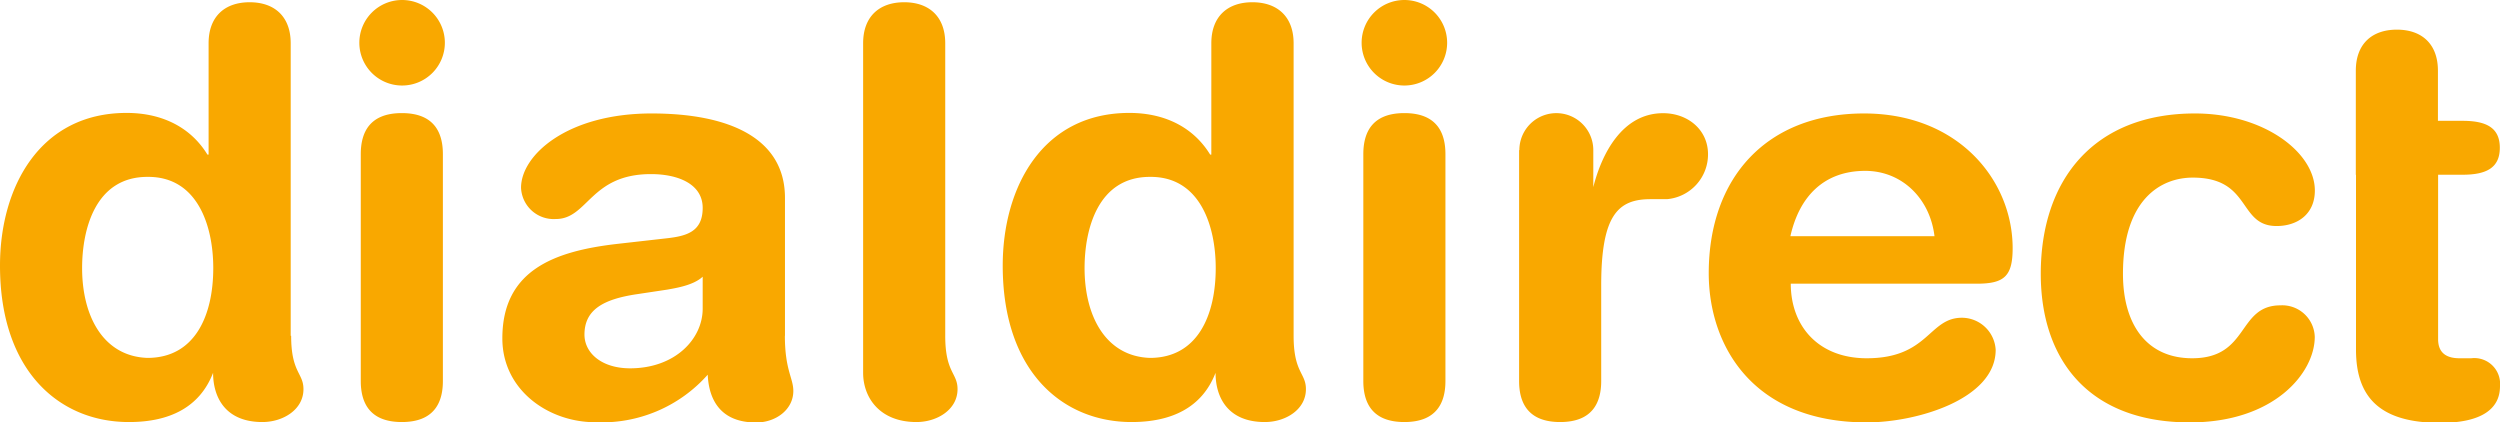 <svg id="Layer_1" data-name="Layer 1" xmlns="http://www.w3.org/2000/svg" viewBox="0 0 278.29 47.02"><defs><style>.cls-1{fill:#f9a800;}</style></defs><title>Vector Smart Object</title><path class="cls-1" d="M78.22,30.8c-1,.94-2.88,1.25-3.95,1.44l-3.32.5c-3.82.56-5.89,1.75-5.89,4.51C65.07,39.32,67,41,70.14,41c5,0,8.08-3.26,8.08-6.64V30.8Zm9.15,6.58c0,3.82.94,4.7,0.94,6.14,0,2.07-1.94,3.51-4.14,3.51-3.95,0-5.26-2.51-5.39-5.32A15.75,15.75,0,0,1,66.26,47c-5.2,0-10.34-3.57-10.34-9.33,0-7.58,5.76-9.71,12.78-10.52l5.57-.63c2.19-.25,3.95-0.75,3.95-3.38s-2.69-3.76-5.76-3.76c-6.76,0-7,5-10.59,5A3.64,3.64,0,0,1,58,20.9c0-3.63,5.13-8.27,14.53-8.27,8.77,0,14.85,2.82,14.85,9.4V37.37Zm81.76-20.67a4.11,4.11,0,1,1,8.23,0v4.12c0.92-3.66,3.2-8.23,7.77-8.23,2.74,0,5,1.83,5,4.57a5,5,0,0,1-4.57,5h-1.83c-3.66,0-5.49,1.83-5.49,9.6V42.41c0,2.44-1,4.57-4.57,4.57s-4.57-2.13-4.57-4.57V16.71Zm46.21,9.58c-0.5-4.2-3.63-7.27-7.71-7.27-4.57,0-7.33,2.82-8.33,7.27h16Zm-16,5.26c0,4.82,3.13,8.33,8.46,8.33,6.89,0,6.89-4.51,10.59-4.51a3.78,3.78,0,0,1,3.76,3.57c0,5.51-8.83,8.08-14.34,8.08-12.78,0-17.6-8.64-17.6-16.6,0-10.65,6.45-17.79,17.29-17.79,10.52,0,16.54,7.46,16.54,15,0,3.13-.94,3.95-4,3.95H199.3Zm45-18.92c7.64,0,13.34,4.32,13.34,8.58,0,2.63-1.94,3.95-4.26,3.95-4.32,0-2.76-5.39-9.33-5.39-3.57,0-7.77,2.44-7.77,10.71,0,5.7,2.69,9.4,7.7,9.4,6.39,0,5-5.89,9.83-5.89a3.62,3.62,0,0,1,3.82,3.51c0,4-4.51,9.52-13.9,9.52-11.28,0-16.6-7-16.6-16.54,0-10.52,5.95-17.85,17.16-17.85m17.91,6.83V7.87c0-3,1.82-4.57,4.57-4.57s4.57,1.57,4.57,4.57v5.58h2.76c2.69,0,4.13.81,4.13,3s-1.44,3-4.13,3H271.4V37.75c0,1.38.75,2.13,2.38,2.13h1.31A2.87,2.87,0,0,1,278.29,43c0,2.63-2.25,4.07-6.64,4.07-6.64,0-9.39-2.76-9.39-8.14V19.46ZM44.73,0A4.76,4.76,0,1,1,40,4.76,4.76,4.76,0,0,1,44.73,0M40.16,17.16c0-2.44,1-4.57,4.57-4.57s4.57,2.13,4.57,4.57V42.41c0,2.44-1,4.57-4.57,4.57s-4.57-2.13-4.57-4.57V17.16ZM16.41,39.84c5.32,0,7.33-4.76,7.33-10,0-4.7-1.75-10.21-7.33-10.15-5.83,0-7.27,5.89-7.27,10.15,0,5.39,2.38,9.83,7.27,10m16-2.46c0,4.12,1.37,4.12,1.37,5.94,0,2.29-2.29,3.66-4.57,3.66-4.11,0-5.49-2.74-5.49-5.48-1.5,3.88-4.9,5.48-9.35,5.48C6.7,47,0,41.4,0,29.57c0-8.77,4.45-17,14.09-17,4.07,0,7.2,1.69,9,4.64h0.13V4.82c0-3,1.82-4.57,4.57-4.57s4.57,1.57,4.57,4.57V37.38ZM156.33,0a4.76,4.76,0,1,1-4.76,4.76A4.76,4.76,0,0,1,156.33,0m-4.57,17.16c0-2.44,1-4.57,4.57-4.57s4.57,2.13,4.57,4.57V42.41c0,2.44-1,4.57-4.57,4.57s-4.57-2.13-4.57-4.57V17.16ZM128,39.84c5.32,0,7.33-4.76,7.33-10,0-4.7-1.75-10.21-7.33-10.15-5.82,0-7.27,5.89-7.27,10.15,0,5.39,2.38,9.83,7.27,10m16-2.46c0,4.12,1.37,4.12,1.37,5.94,0,2.29-2.29,3.66-4.57,3.66-4.12,0-5.49-2.74-5.49-5.48-1.5,3.88-4.9,5.48-9.35,5.48-7.64,0-14.34-5.58-14.34-17.41,0-8.77,4.45-17,14.09-17,4.07,0,7.2,1.69,9,4.64h0.13V4.82c0-3,1.82-4.57,4.57-4.57S144,1.82,144,4.82V37.38Zm-38.78,0c0,4.12,1.37,4.11,1.37,5.94,0,2.29-2.29,3.66-4.57,3.66-4.11,0-5.94-2.74-5.94-5.48V4.82c0-3,1.82-4.57,4.57-4.57s4.57,1.57,4.57,4.57V37.38Z"/></svg>